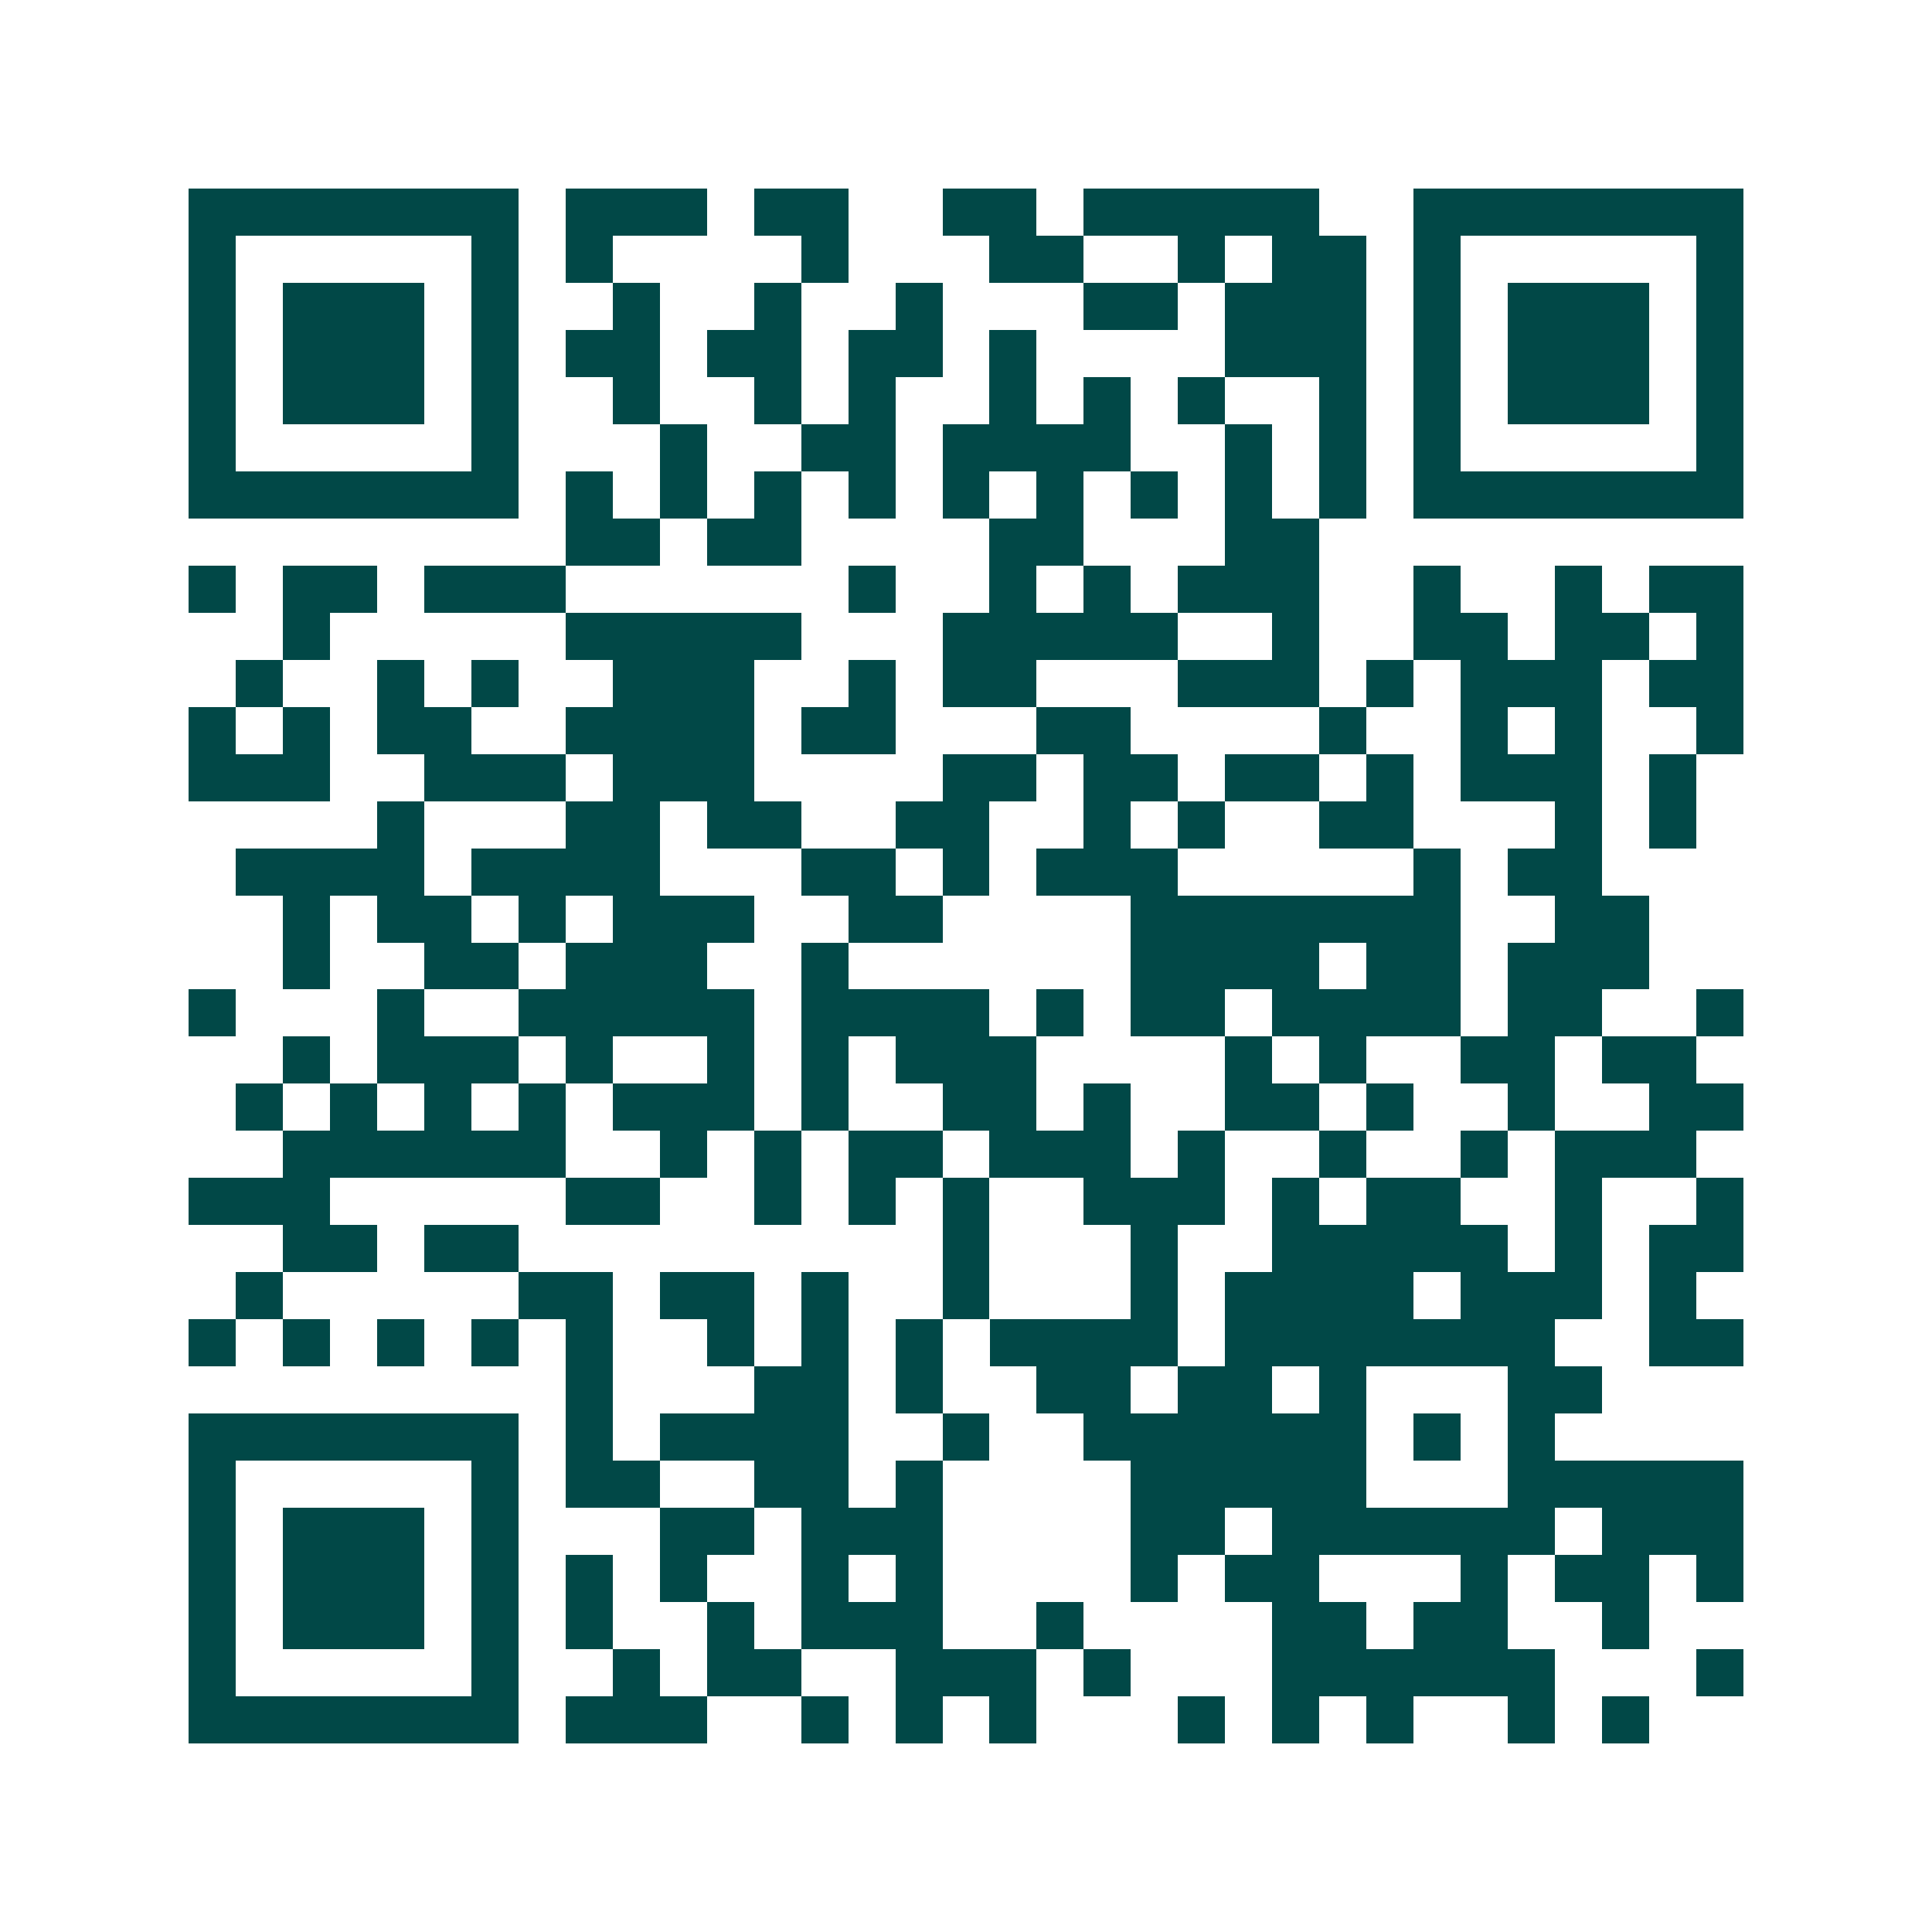 <svg xmlns="http://www.w3.org/2000/svg" width="200" height="200" viewBox="0 0 41 41" shape-rendering="crispEdges"><path fill="#ffffff" d="M0 0h41v41H0z"/><path stroke="#014847" d="M4 4.5h7m1 0h3m1 0h2m2 0h2m1 0h5m2 0h7M4 5.5h1m5 0h1m1 0h1m4 0h1m3 0h2m2 0h1m1 0h2m1 0h1m5 0h1M4 6.5h1m1 0h3m1 0h1m2 0h1m2 0h1m2 0h1m3 0h2m1 0h3m1 0h1m1 0h3m1 0h1M4 7.5h1m1 0h3m1 0h1m1 0h2m1 0h2m1 0h2m1 0h1m4 0h3m1 0h1m1 0h3m1 0h1M4 8.5h1m1 0h3m1 0h1m2 0h1m2 0h1m1 0h1m2 0h1m1 0h1m1 0h1m2 0h1m1 0h1m1 0h3m1 0h1M4 9.5h1m5 0h1m3 0h1m2 0h2m1 0h4m2 0h1m1 0h1m1 0h1m5 0h1M4 10.5h7m1 0h1m1 0h1m1 0h1m1 0h1m1 0h1m1 0h1m1 0h1m1 0h1m1 0h1m1 0h7M12 11.5h2m1 0h2m4 0h2m3 0h2M4 12.5h1m1 0h2m1 0h3m6 0h1m2 0h1m1 0h1m1 0h3m2 0h1m2 0h1m1 0h2M6 13.5h1m5 0h5m3 0h5m2 0h1m2 0h2m1 0h2m1 0h1M5 14.5h1m2 0h1m1 0h1m2 0h3m2 0h1m1 0h2m3 0h3m1 0h1m1 0h3m1 0h2M4 15.5h1m1 0h1m1 0h2m2 0h4m1 0h2m3 0h2m4 0h1m2 0h1m1 0h1m2 0h1M4 16.5h3m2 0h3m1 0h3m4 0h2m1 0h2m1 0h2m1 0h1m1 0h3m1 0h1M8 17.5h1m3 0h2m1 0h2m2 0h2m2 0h1m1 0h1m2 0h2m3 0h1m1 0h1M5 18.5h4m1 0h4m3 0h2m1 0h1m1 0h3m5 0h1m1 0h2M6 19.5h1m1 0h2m1 0h1m1 0h3m2 0h2m4 0h7m2 0h2M6 20.5h1m2 0h2m1 0h3m2 0h1m6 0h4m1 0h2m1 0h3M4 21.5h1m3 0h1m2 0h5m1 0h4m1 0h1m1 0h2m1 0h4m1 0h2m2 0h1M6 22.5h1m1 0h3m1 0h1m2 0h1m1 0h1m1 0h3m4 0h1m1 0h1m2 0h2m1 0h2M5 23.5h1m1 0h1m1 0h1m1 0h1m1 0h3m1 0h1m2 0h2m1 0h1m2 0h2m1 0h1m2 0h1m2 0h2M6 24.5h6m2 0h1m1 0h1m1 0h2m1 0h3m1 0h1m2 0h1m2 0h1m1 0h3M4 25.5h3m5 0h2m2 0h1m1 0h1m1 0h1m2 0h3m1 0h1m1 0h2m2 0h1m2 0h1M6 26.5h2m1 0h2m9 0h1m3 0h1m2 0h5m1 0h1m1 0h2M5 27.5h1m5 0h2m1 0h2m1 0h1m2 0h1m3 0h1m1 0h4m1 0h3m1 0h1M4 28.5h1m1 0h1m1 0h1m1 0h1m1 0h1m2 0h1m1 0h1m1 0h1m1 0h4m1 0h7m2 0h2M12 29.5h1m3 0h2m1 0h1m2 0h2m1 0h2m1 0h1m3 0h2M4 30.5h7m1 0h1m1 0h4m2 0h1m2 0h6m1 0h1m1 0h1M4 31.5h1m5 0h1m1 0h2m2 0h2m1 0h1m4 0h5m3 0h5M4 32.5h1m1 0h3m1 0h1m3 0h2m1 0h3m4 0h2m1 0h6m1 0h3M4 33.5h1m1 0h3m1 0h1m1 0h1m1 0h1m2 0h1m1 0h1m4 0h1m1 0h2m3 0h1m1 0h2m1 0h1M4 34.5h1m1 0h3m1 0h1m1 0h1m2 0h1m1 0h3m2 0h1m4 0h2m1 0h2m2 0h1M4 35.5h1m5 0h1m2 0h1m1 0h2m2 0h3m1 0h1m3 0h6m3 0h1M4 36.5h7m1 0h3m2 0h1m1 0h1m1 0h1m3 0h1m1 0h1m1 0h1m2 0h1m1 0h1"/></svg>
